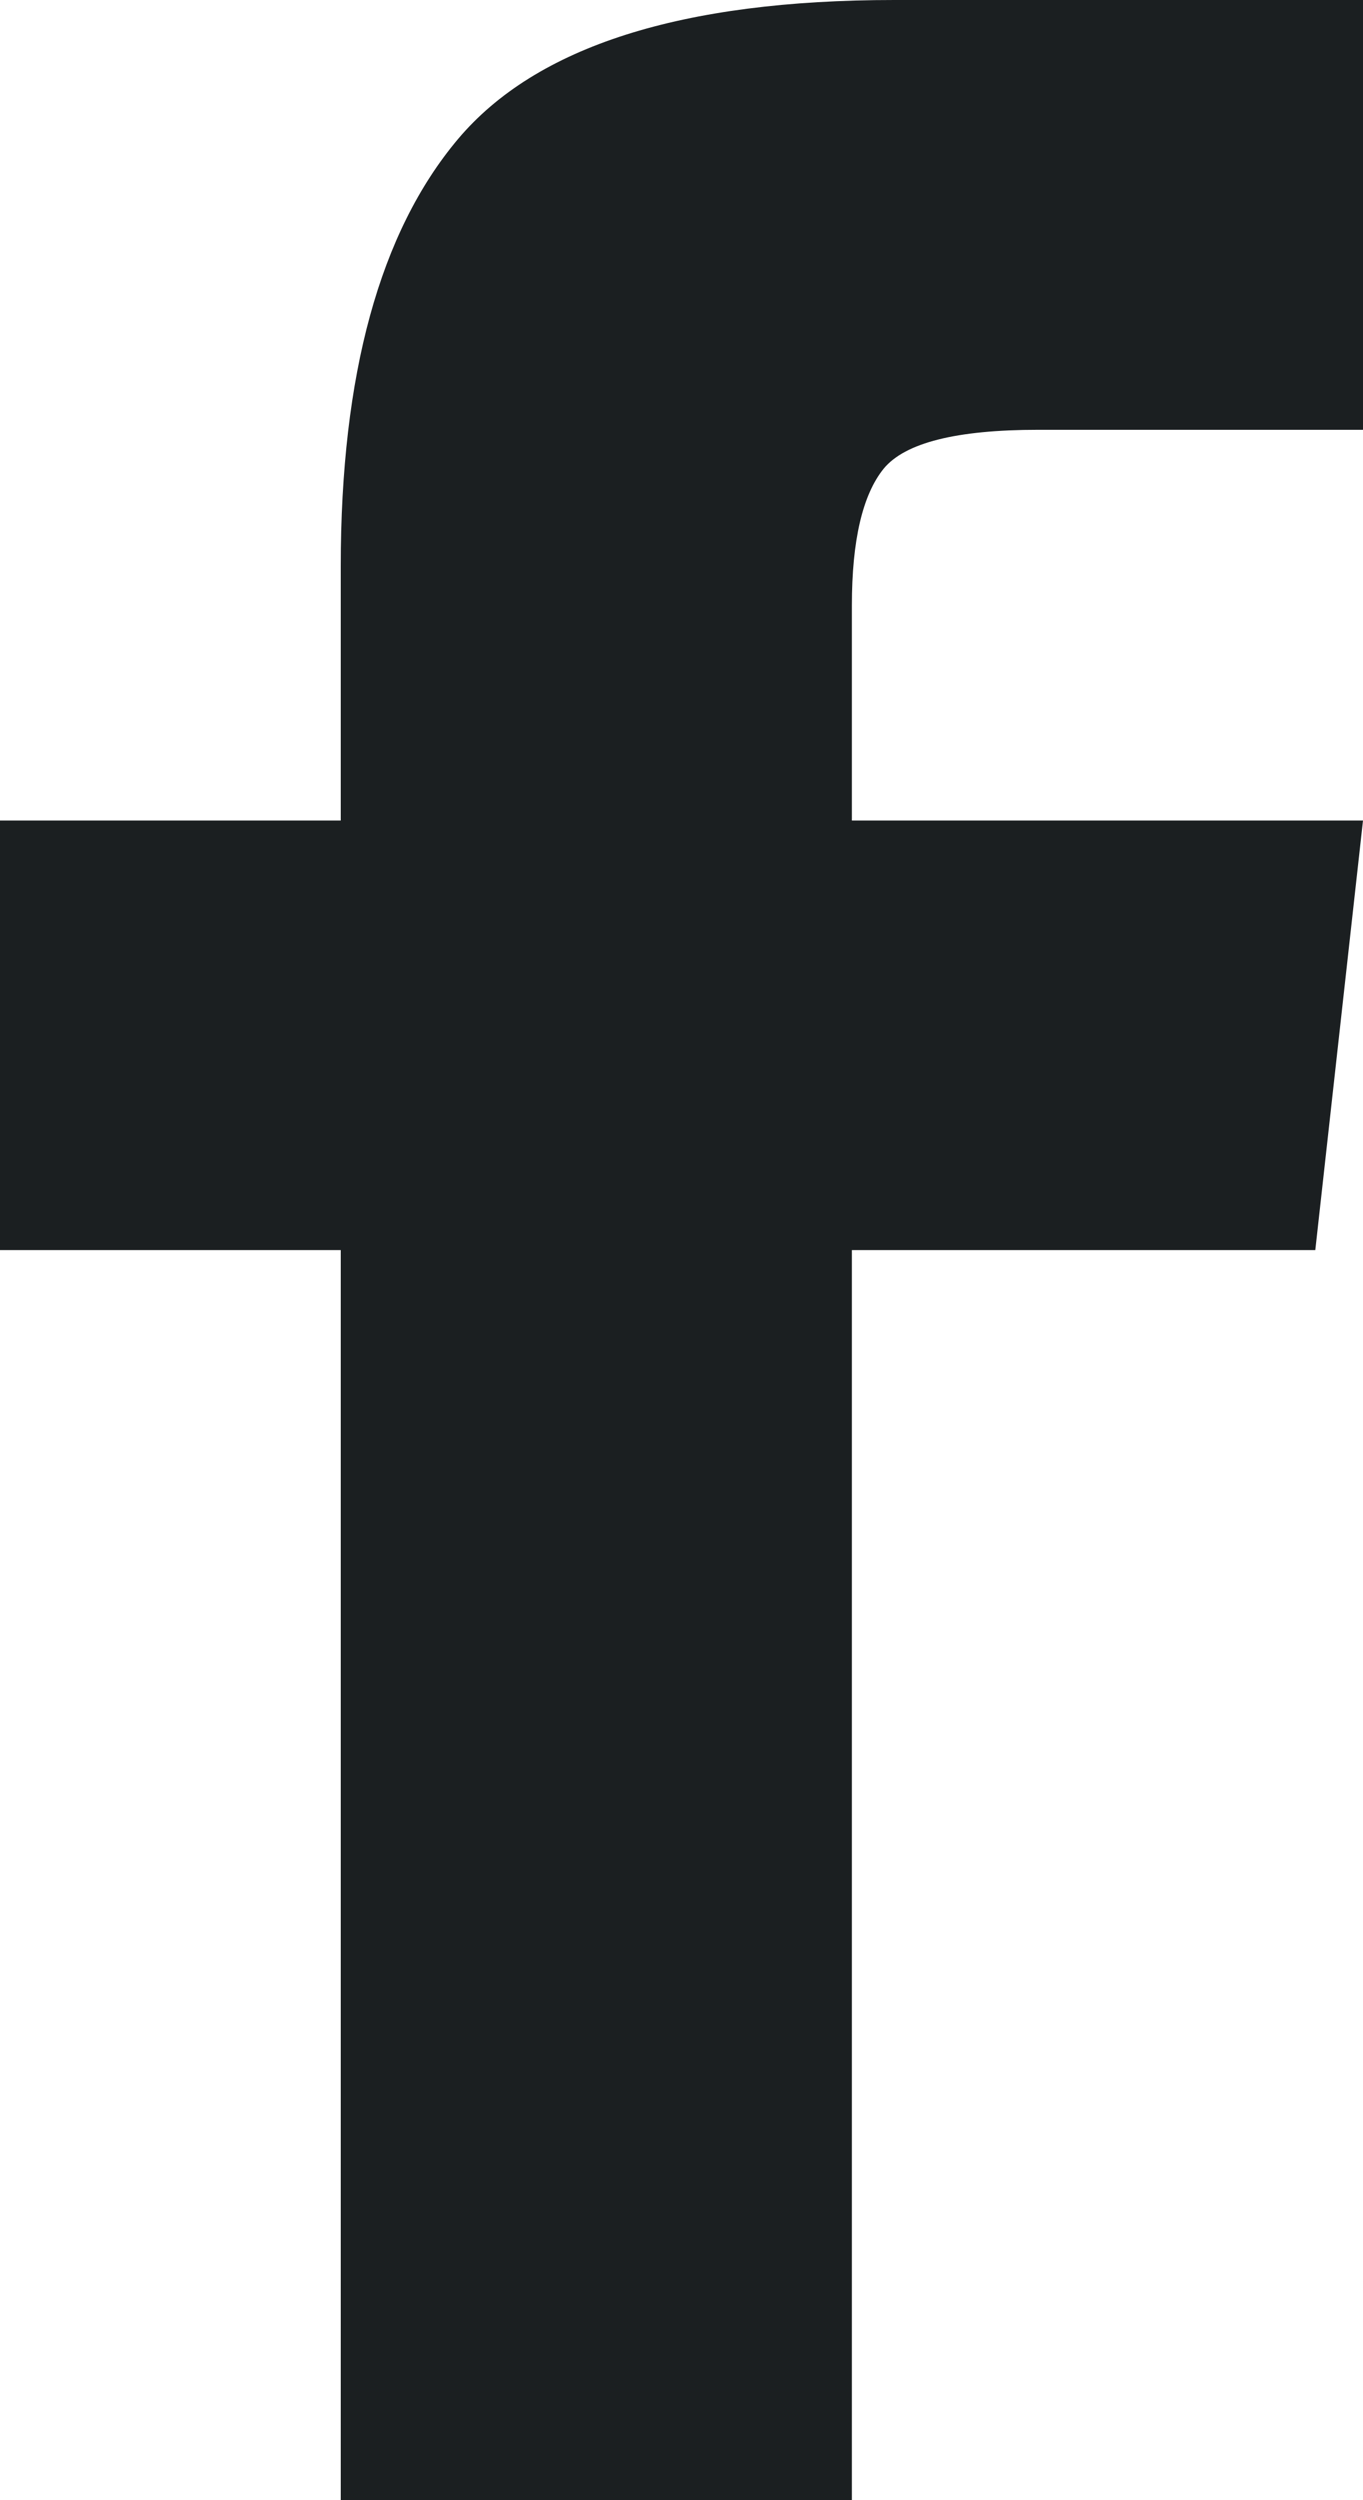 <svg width="6" height="11" xmlns="http://www.w3.org/2000/svg"><path d="M1.5 11h2.25V5.5h2.04L6 3.61H3.75v-.946c0-.286.047-.487.14-.602.094-.114.32-.171.68-.171H6V0H3.937C3 0 2.36.204 2.016.612c-.344.409-.516 1.035-.516 1.88V3.61H0V5.5h1.5V11z" fill="#1B1F21" fill-rule="evenodd"/></svg>